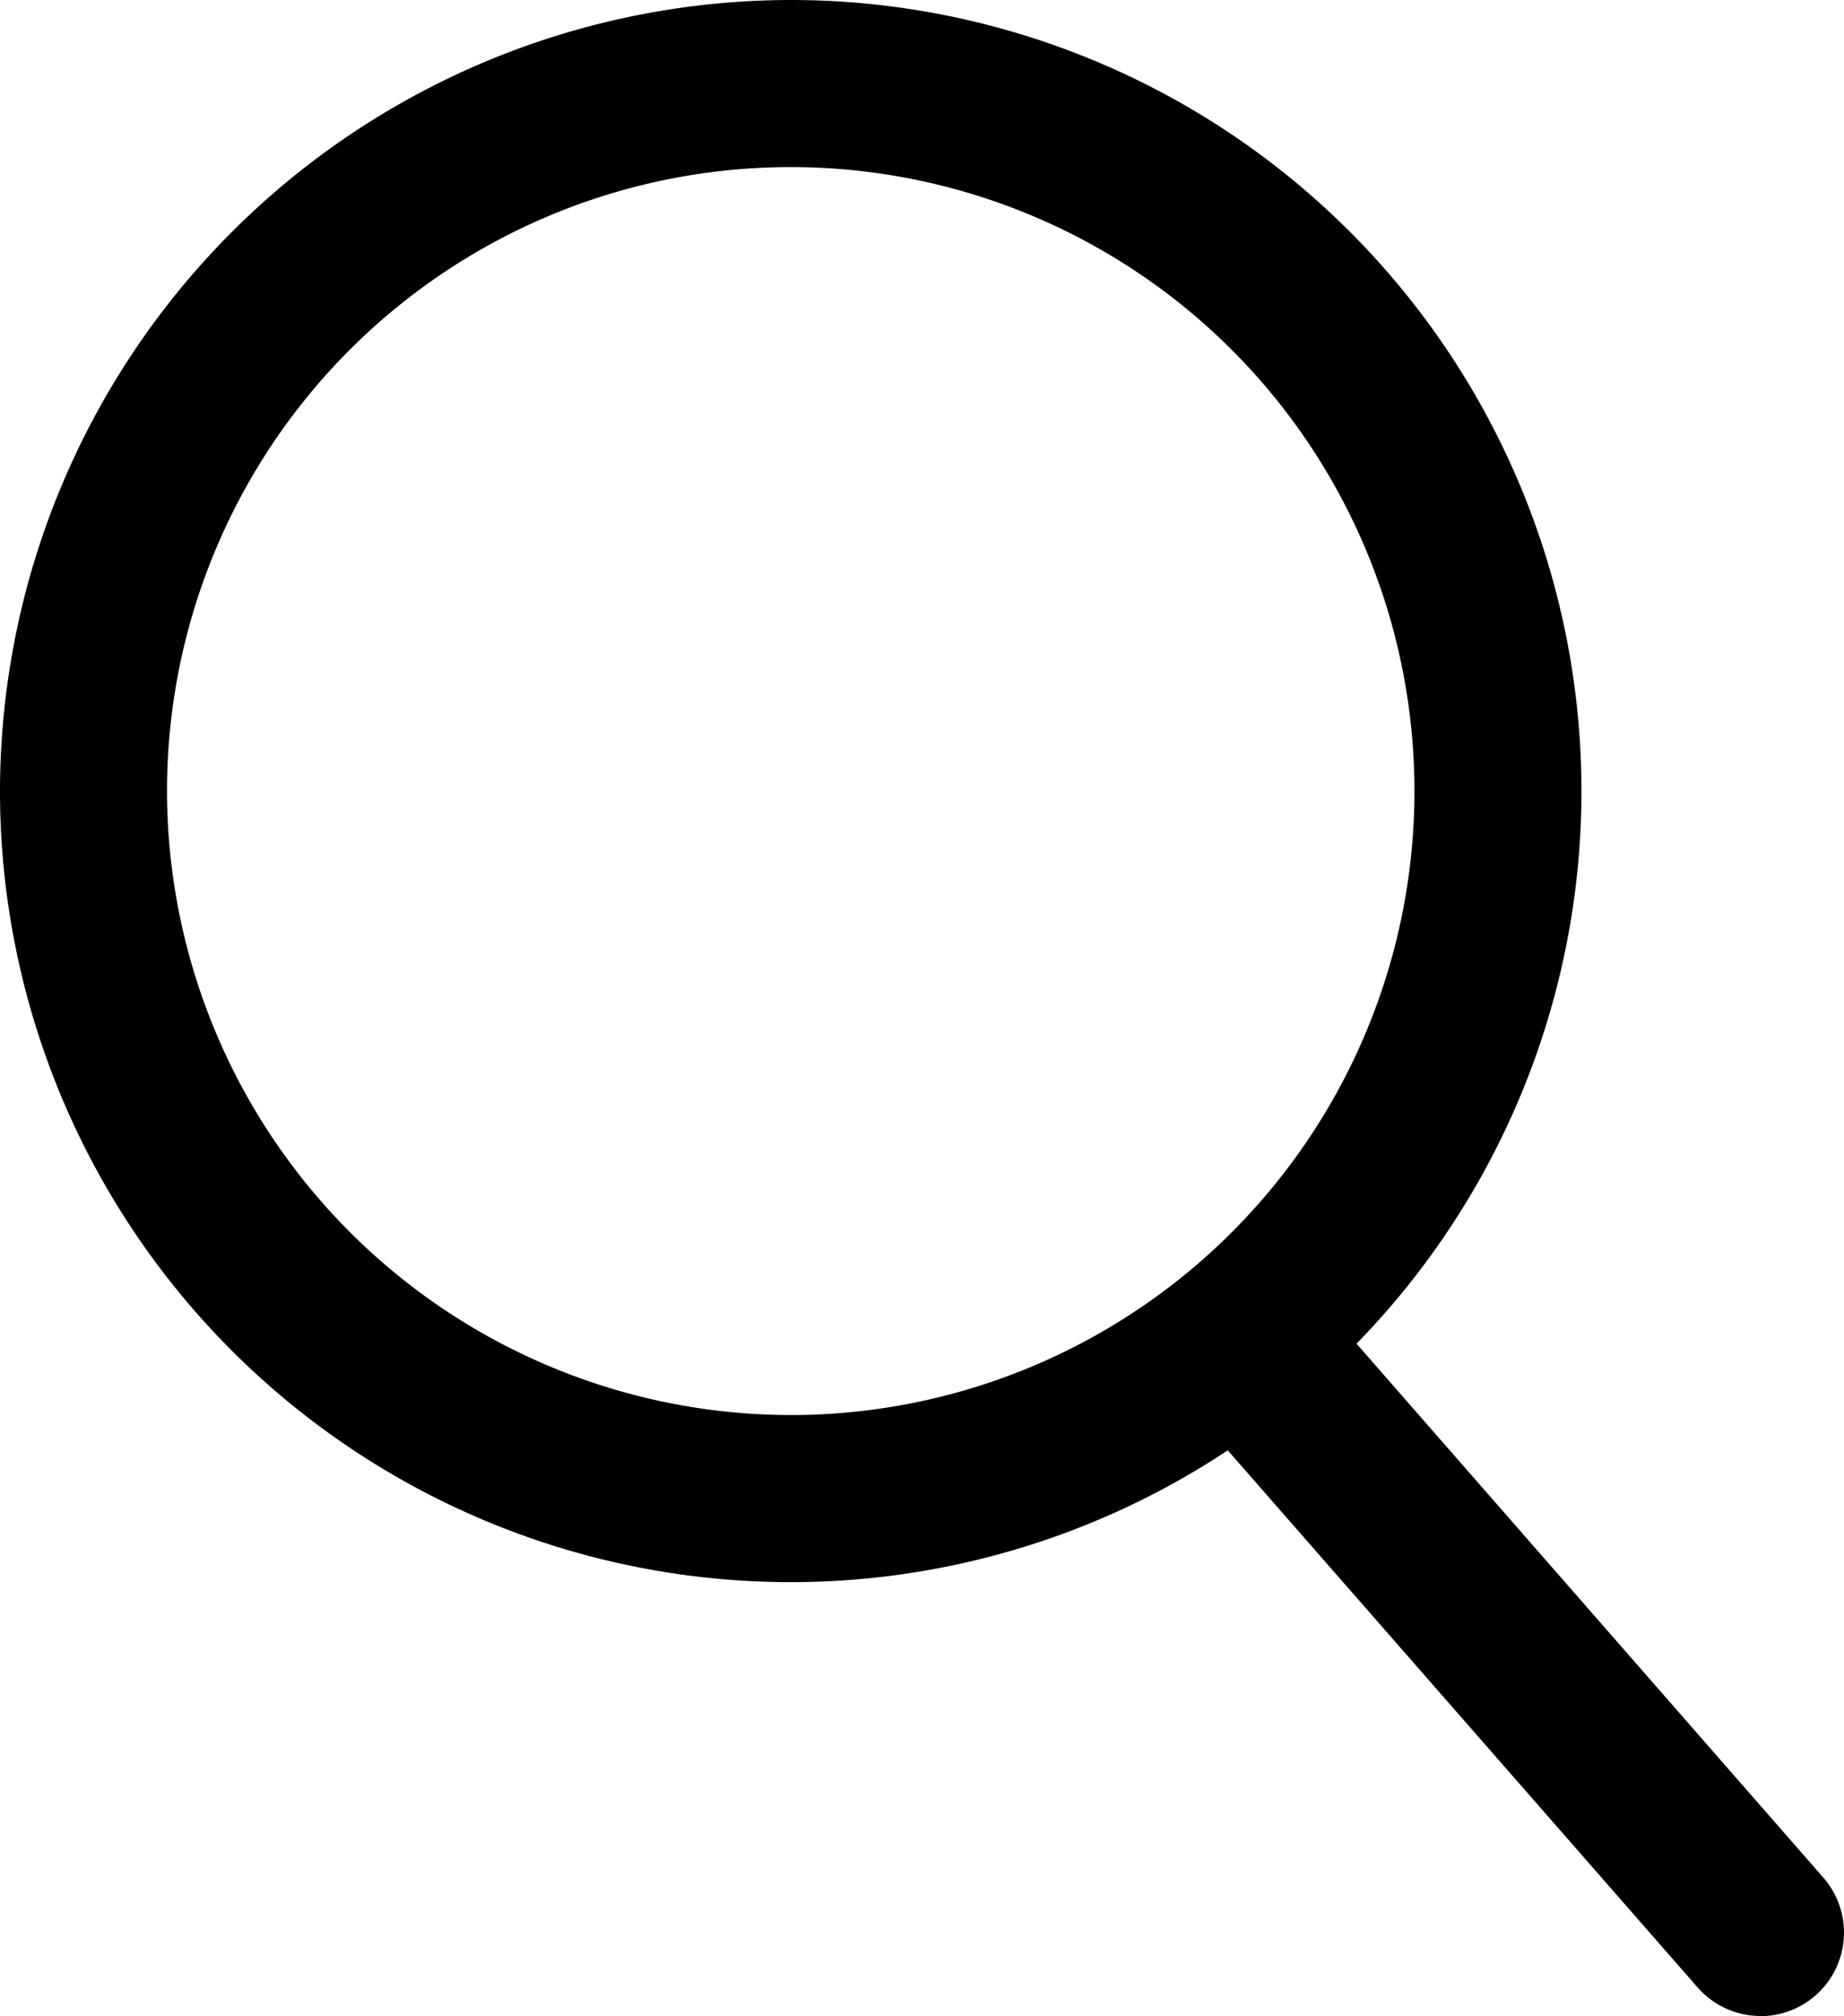 <svg xmlns="http://www.w3.org/2000/svg" width="22.082" height="24.131" viewBox="0 0 22.082 24.131">
  <g id="グループ_190" data-name="グループ 190" transform="translate(-738 -48.5)">
    <path id="楕円形_24" data-name="楕円形 24" d="M8.469-1A9.469,9.469,0,1,1-1,8.469,9.48,9.48,0,0,1,8.469-1Zm0,16.938A7.469,7.469,0,1,0,1,8.469,7.477,7.477,0,0,0,8.469,15.938Z" transform="translate(739 49.5)"/>
    <path id="線_4" data-name="線 4" d="M5.738,7.557a1,1,0,0,1-.753-.342L-.753.659A1,1,0,0,1-.659-.753,1,1,0,0,1,.753-.659L6.49,5.9a1,1,0,0,1-.752,1.659Z" transform="translate(753.344 65.074)"/>
  </g>
</svg>
